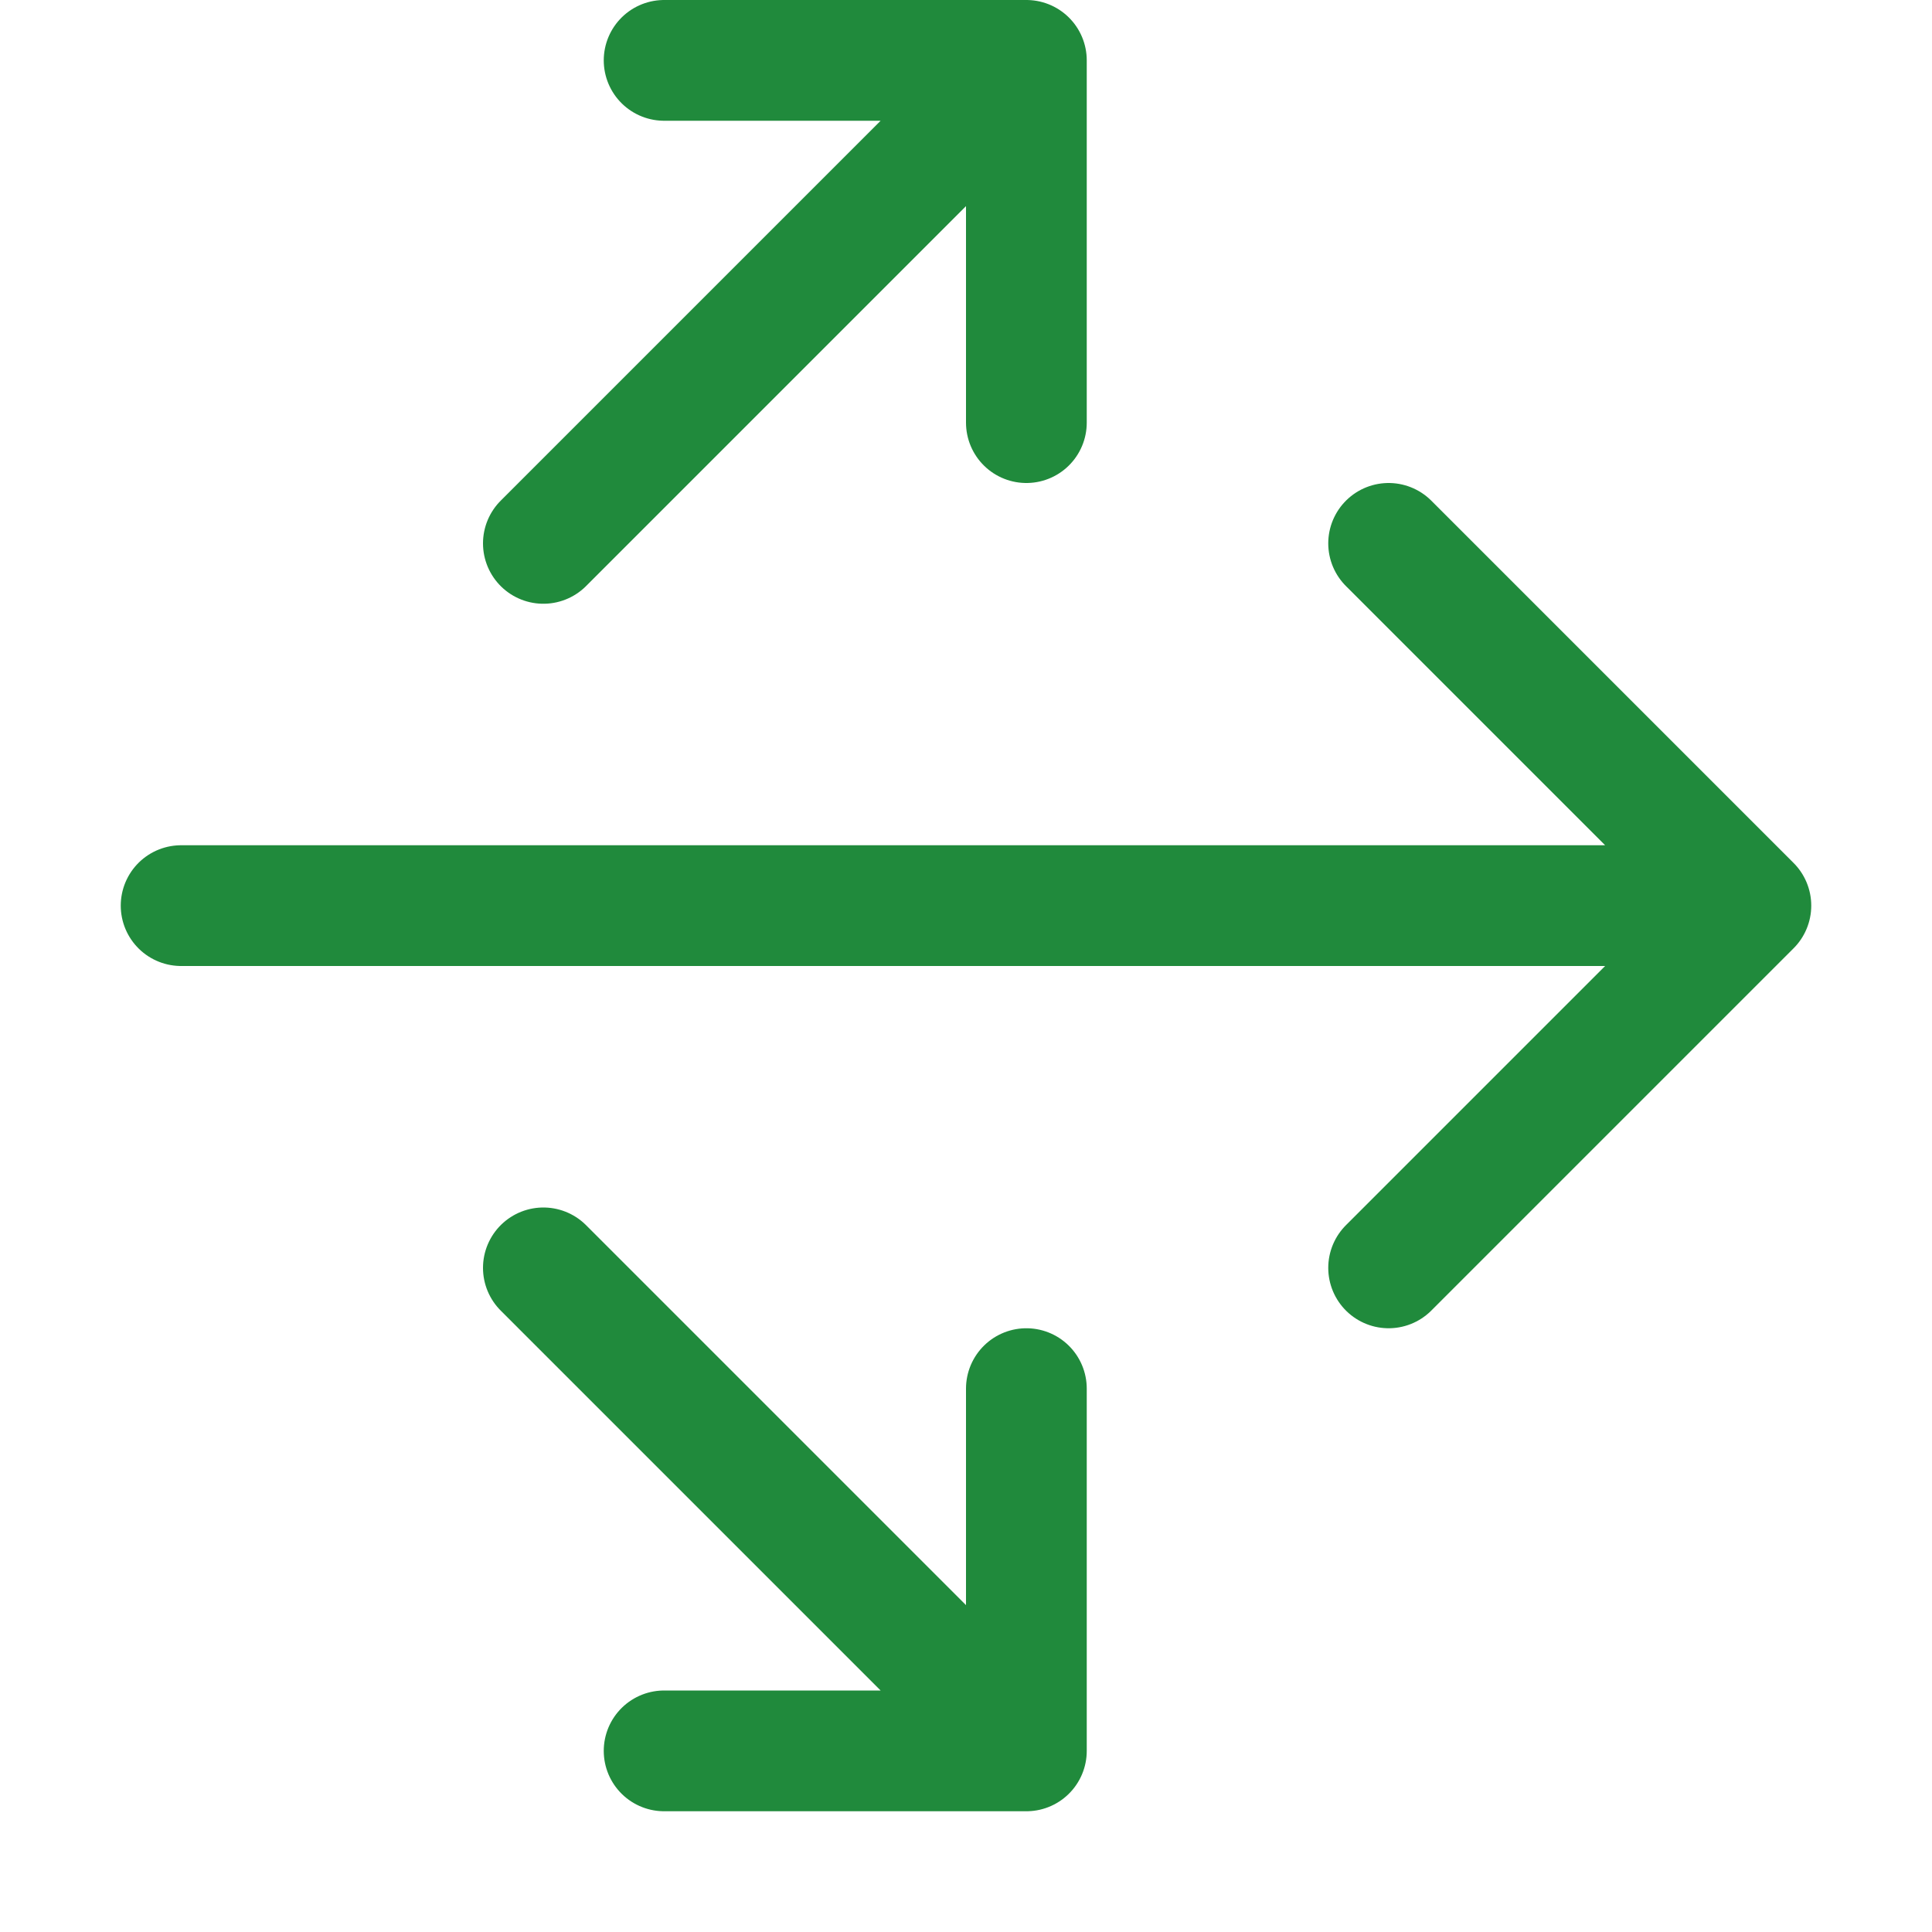 <!-- Copyright 2000-2024 JetBrains s.r.o. and contributors. Use of this source code is governed by the Apache 2.0 license. -->
<svg width="16" height="16" viewBox="0 0 16 16" fill="none" xmlns="http://www.w3.org/2000/svg">
<path d="M1.5 7.5H14.5M14.5 7.5L11.5 4.5M14.5 7.5L11.5 10.5" stroke="#208A3C" stroke-linecap="round" stroke-linejoin="round" />
<path d="M8.5 11.5V14.5M8.5 14.5H5.5M8.5 14.5L4.5 10.5" stroke="#208A3C" stroke-linecap="round" stroke-linejoin="round" />
<path d="M8.5 3.5V0.5M8.5 0.5H5.5M8.5 0.5L4.5 4.5" stroke="#208A3C" stroke-linecap="round" stroke-linejoin="round" />
</svg>

